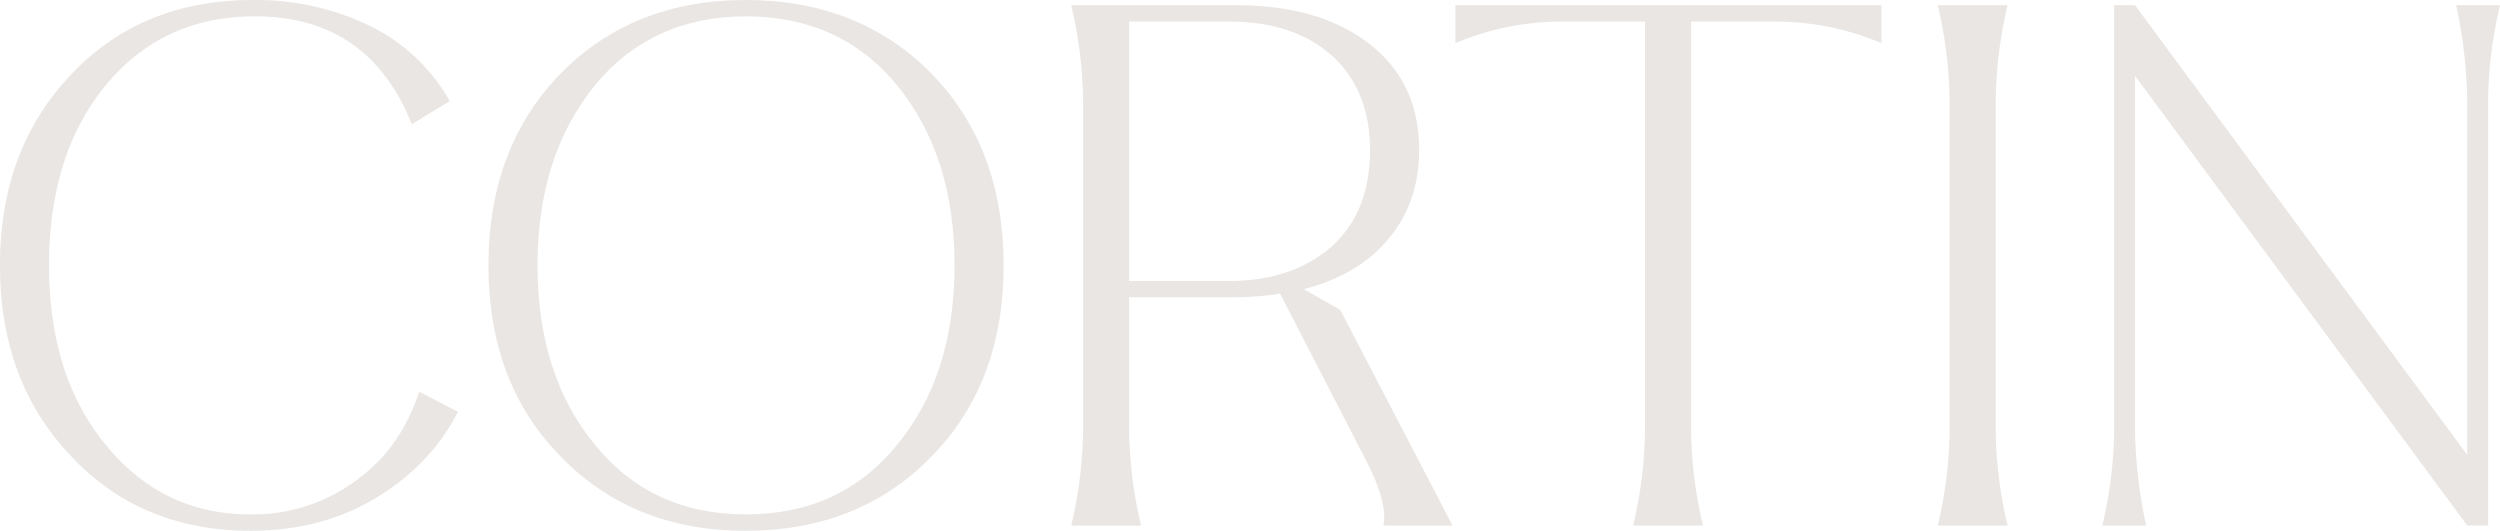 <svg xmlns="http://www.w3.org/2000/svg" width="844.458" height="179.289" viewBox="0 0 844.458 179.289">
  <g id="Gruppe_555" data-name="Gruppe 555" transform="translate(-194 -371.716)">
    <path id="Pfad_852" data-name="Pfad 852" d="M154.68,199.059c-6.027,11.8-15.067,21.346-27.369,28.876s-26.618,11.3-42.687,11.3c-24.358,0-44.7-8.287-60.516-25.111C8.036,197.3,0,175.96,0,149.593s8.036-47.709,24.107-64.534C39.927,68.235,60.516,59.95,85.627,59.95a88.287,88.287,0,0,1,39.423,8.789A62.443,62.443,0,0,1,151.917,94.1l-12.807,7.784c-9.792-24.358-27.369-36.411-52.983-36.411q-31.261,0-50.47,23.352C22.851,104.4,16.573,124.733,16.573,149.593s6.278,44.946,19.084,60.516c12.805,15.818,29.127,23.6,48.965,23.6a58.4,58.4,0,0,0,35.405-11.3c10.3-7.281,17.325-17.323,21.594-30.132Z" transform="translate(194 311.768)" fill="#e9e6e4"/>
    <path id="Pfad_853" data-name="Pfad 853" d="M121.6,214.126c-16.321-16.572-24.356-38.167-24.356-64.534s8.036-47.959,24.356-64.783q24.483-24.857,62.525-24.86c25.361,0,46.454,8.288,62.776,24.86,16.321,16.824,24.356,38.418,24.356,64.783s-8.036,47.962-24.356,64.534c-16.322,16.824-37.416,25.109-62.776,25.109s-46.2-8.285-62.525-25.109m113.75-4.018c12.807-15.569,19.336-35.656,19.336-60.516s-6.529-44.946-19.336-60.767q-19.21-23.348-51.225-23.352c-21.092,0-38.167,7.786-50.974,23.352-12.807,15.822-19.334,35.909-19.334,60.767s6.527,44.947,19.334,60.516c12.807,15.82,29.882,23.6,50.974,23.6,21.344,0,38.418-7.784,51.225-23.6" transform="translate(261.749 311.767)" fill="#e9e6e4"/>
    <path id="Pfad_854" data-name="Pfad 854" d="M342.07,236.758H318.718c1-4.771-.753-12.052-5.524-21.343l-29.378-57A111.932,111.932,0,0,1,268,159.67H232.842v44.947a145.526,145.526,0,0,0,4.018,32.141h-23.6a145.534,145.534,0,0,0,4.018-32.141V93.127a145.56,145.56,0,0,0-4.018-32.142h55.494c18.834,0,33.9,4.269,45.2,13.058s16.824,20.591,16.824,35.907c0,11.8-3.516,21.847-10.3,29.882-6.78,8.285-16.322,13.809-28.627,17.074l12.3,7.033Zm-75.581-82.612c14.564,0,26.114-4.018,34.9-11.8Q314.2,130.667,314.2,109.95c0-13.307-4.269-24.105-12.807-31.888-8.789-7.786-20.338-11.553-34.9-11.553H232.842v87.636Z" transform="translate(342.574 312.488)" fill="#e9e6e4"/>
    <path id="Pfad_855" data-name="Pfad 855" d="M433.633,73.793a92.085,92.085,0,0,0-35.4-7.284H369.35V204.617a145.524,145.524,0,0,0,4.018,32.141h-23.6a145.521,145.521,0,0,0,4.018-32.141V66.509H325.407a92.368,92.368,0,0,0-35.656,7.284V60.986H433.633Z" transform="translate(395.875 312.489)" fill="#e9e6e4"/>
    <path id="Pfad_856" data-name="Pfad 856" d="M405.354,204.617a145.524,145.524,0,0,0,4.018,32.141h-23.6a145.522,145.522,0,0,0,4.017-32.141V93.127a145.509,145.509,0,0,0-4.017-32.141h23.6a145.512,145.512,0,0,0-4.018,32.141Z" transform="translate(462.761 312.489)" fill="#e9e6e4"/>
    <path id="Pfad_857" data-name="Pfad 857" d="M552.871,60.985a145.532,145.532,0,0,0-4.017,32.141V236.756h-7.031L429.58,84.841V204.616a164.416,164.416,0,0,0,3.766,32.141H418.531a145.5,145.5,0,0,0,4.018-32.141V60.985h7.031L541.822,212.9V93.126a164.45,164.45,0,0,0-3.766-32.141Z" transform="translate(485.588 312.488)" fill="#e9e6e4"/>
  </g>
</svg>
